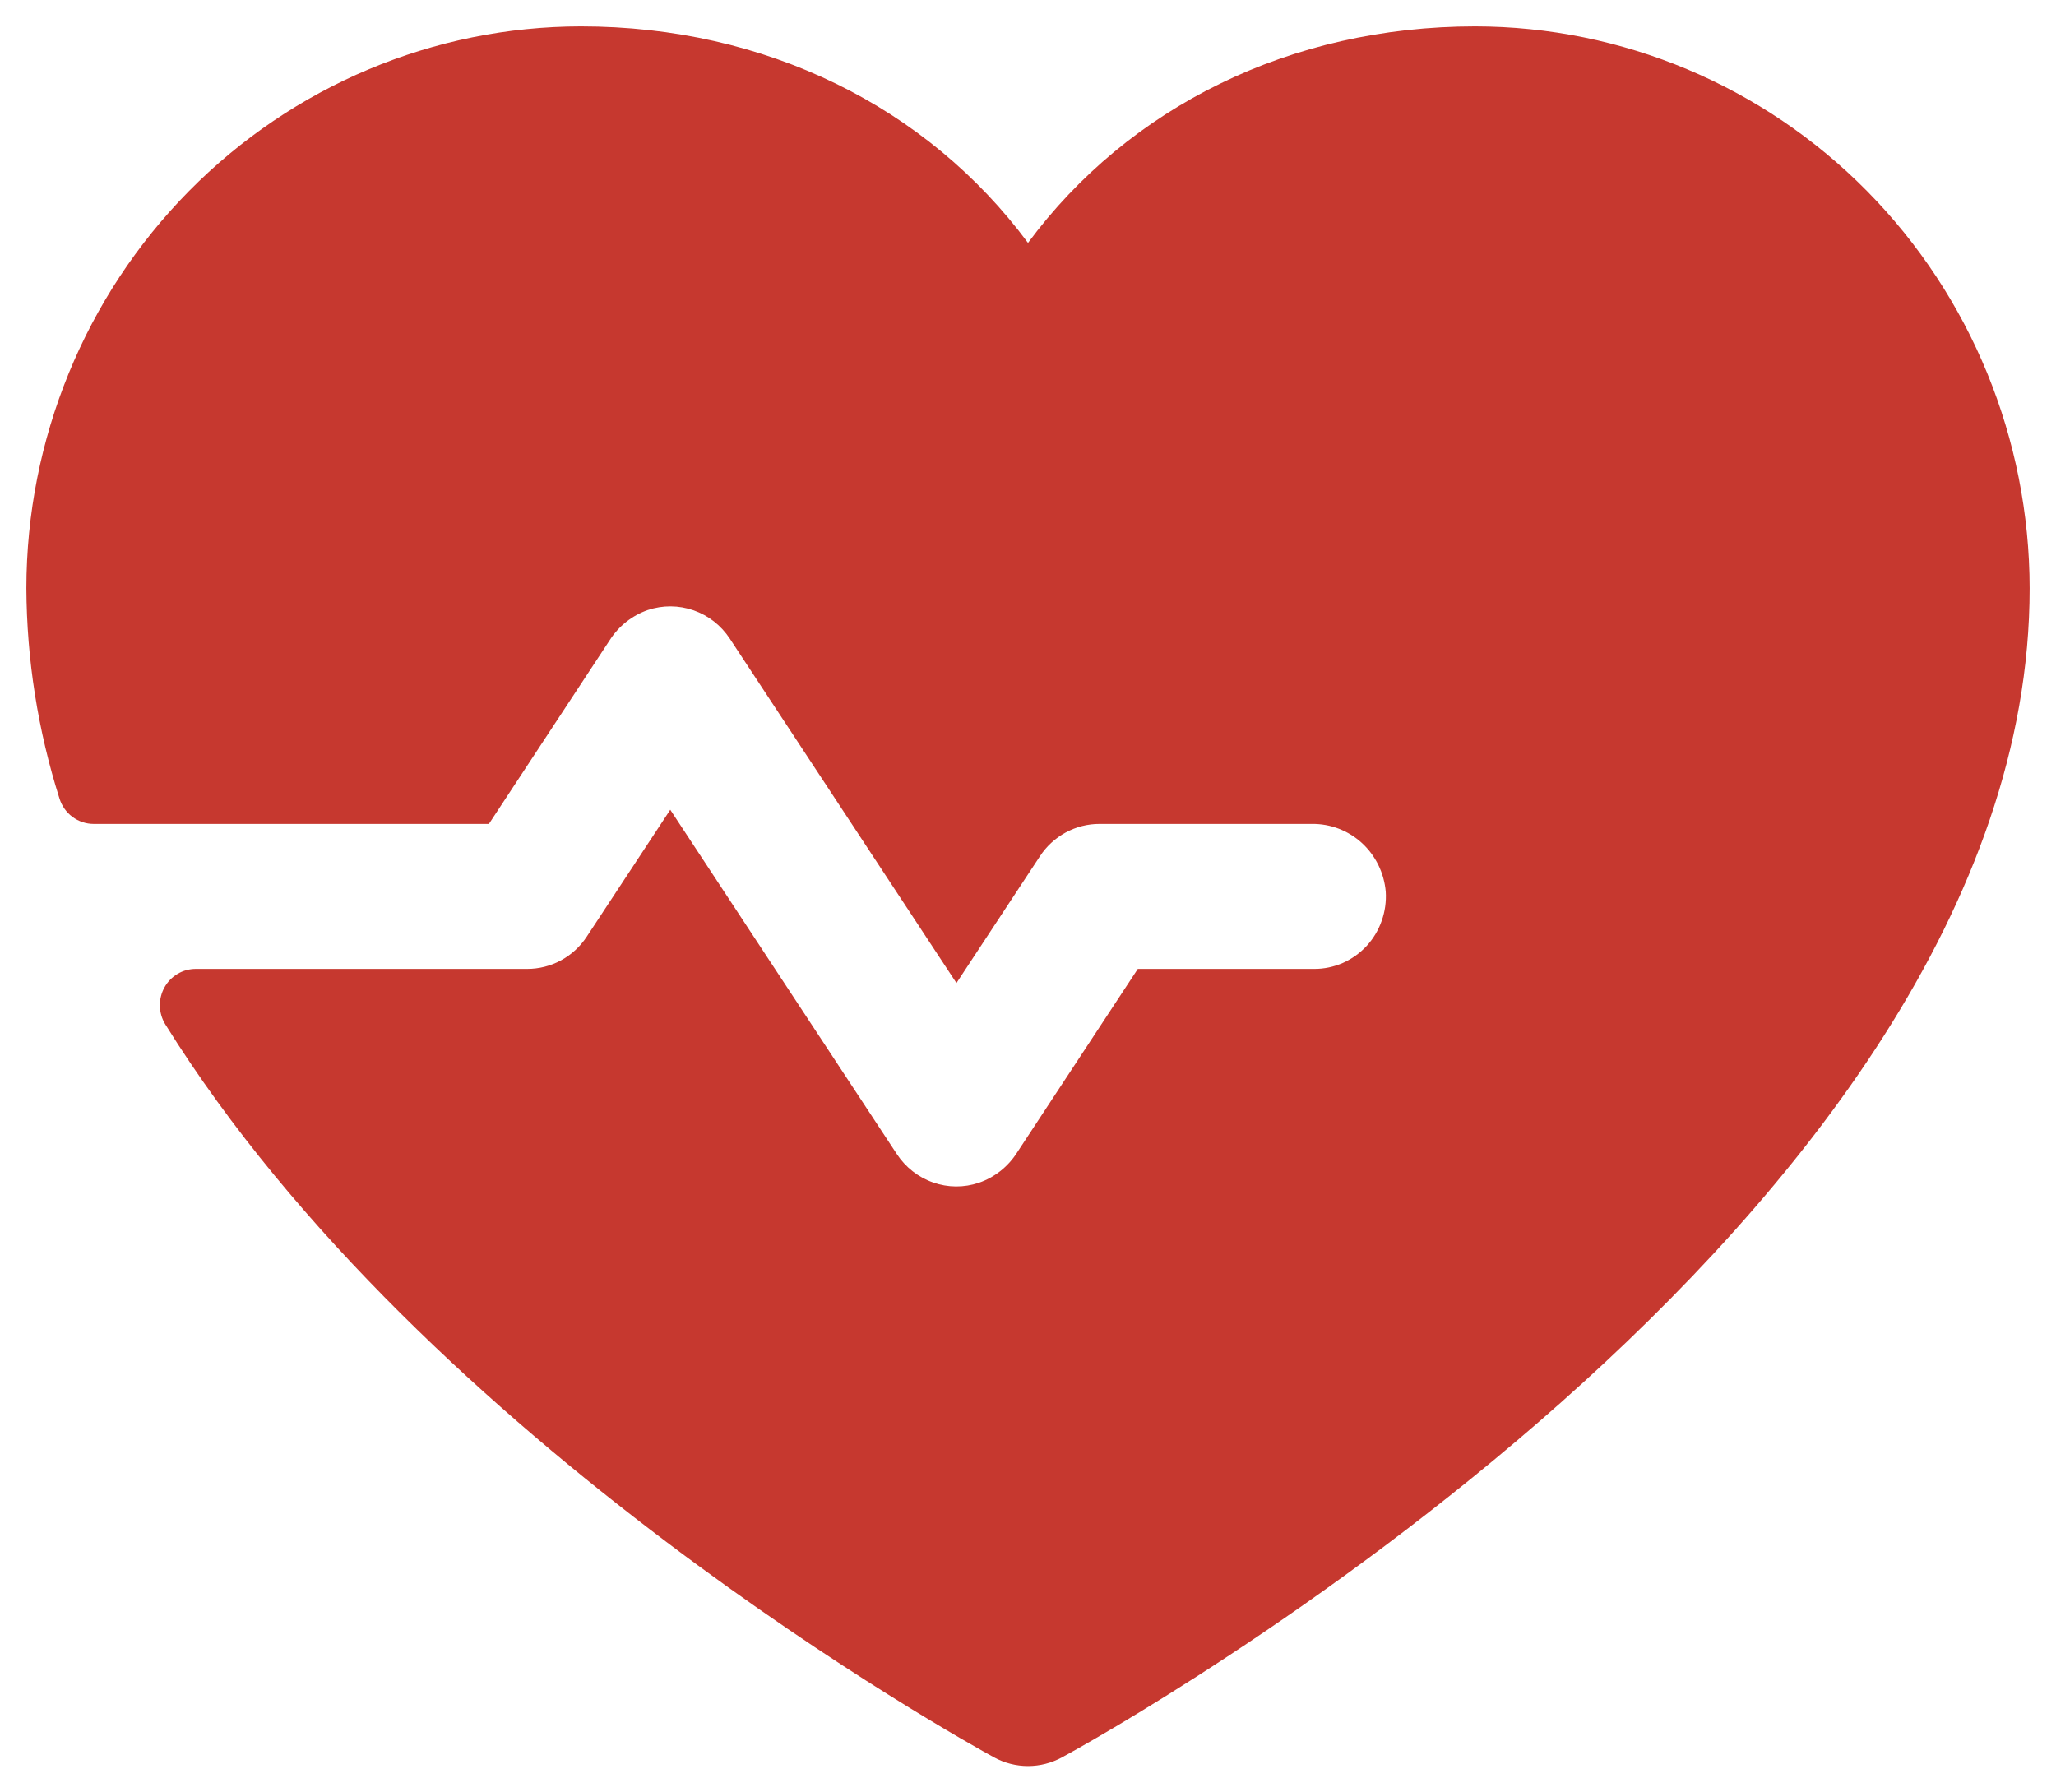 <svg xmlns="http://www.w3.org/2000/svg" fill="none" viewBox="0 0 39 34" height="34" width="39">
<path fill="#C6382F" d="M38.5 11.159C38.5 23.193 20.893 32.934 20.143 33.336C19.945 33.444 19.724 33.5 19.5 33.5C19.276 33.5 19.055 33.444 18.857 33.336C18.289 33.026 8.076 27.372 3.135 19.43C3.071 19.326 3.036 19.206 3.033 19.084C3.03 18.961 3.059 18.84 3.118 18.733C3.176 18.626 3.262 18.537 3.366 18.475C3.47 18.412 3.589 18.38 3.71 18.379H10C10.223 18.379 10.444 18.324 10.641 18.217C10.838 18.11 11.006 17.956 11.13 17.767L12.714 15.36L17.013 21.893C17.178 22.143 17.419 22.332 17.7 22.43C17.98 22.529 18.285 22.531 18.567 22.436C18.866 22.334 19.122 22.131 19.293 21.862L21.583 18.379H24.929C25.115 18.38 25.299 18.341 25.47 18.267C25.64 18.192 25.794 18.082 25.922 17.945C26.049 17.807 26.147 17.645 26.209 17.467C26.272 17.29 26.298 17.101 26.286 16.913C26.255 16.559 26.094 16.23 25.835 15.992C25.575 15.754 25.236 15.624 24.886 15.629H20.857C20.634 15.628 20.414 15.684 20.216 15.791C20.019 15.898 19.851 16.052 19.727 16.241L18.143 18.647L13.844 12.115C13.679 11.864 13.438 11.675 13.157 11.577C12.876 11.479 12.571 11.477 12.289 11.571C11.99 11.675 11.735 11.877 11.564 12.146L9.274 15.629H1.777C1.632 15.629 1.491 15.582 1.374 15.495C1.257 15.408 1.171 15.286 1.128 15.146C0.719 13.857 0.507 12.512 0.5 11.159C0.503 8.333 1.612 5.624 3.584 3.625C5.556 1.627 8.229 0.503 11.018 0.5C14.521 0.5 17.588 2.027 19.5 4.607C21.412 2.027 24.479 0.5 27.982 0.5C30.771 0.503 33.444 1.627 35.416 3.625C37.388 5.624 38.497 8.333 38.5 11.159Z"></path>
</svg>
